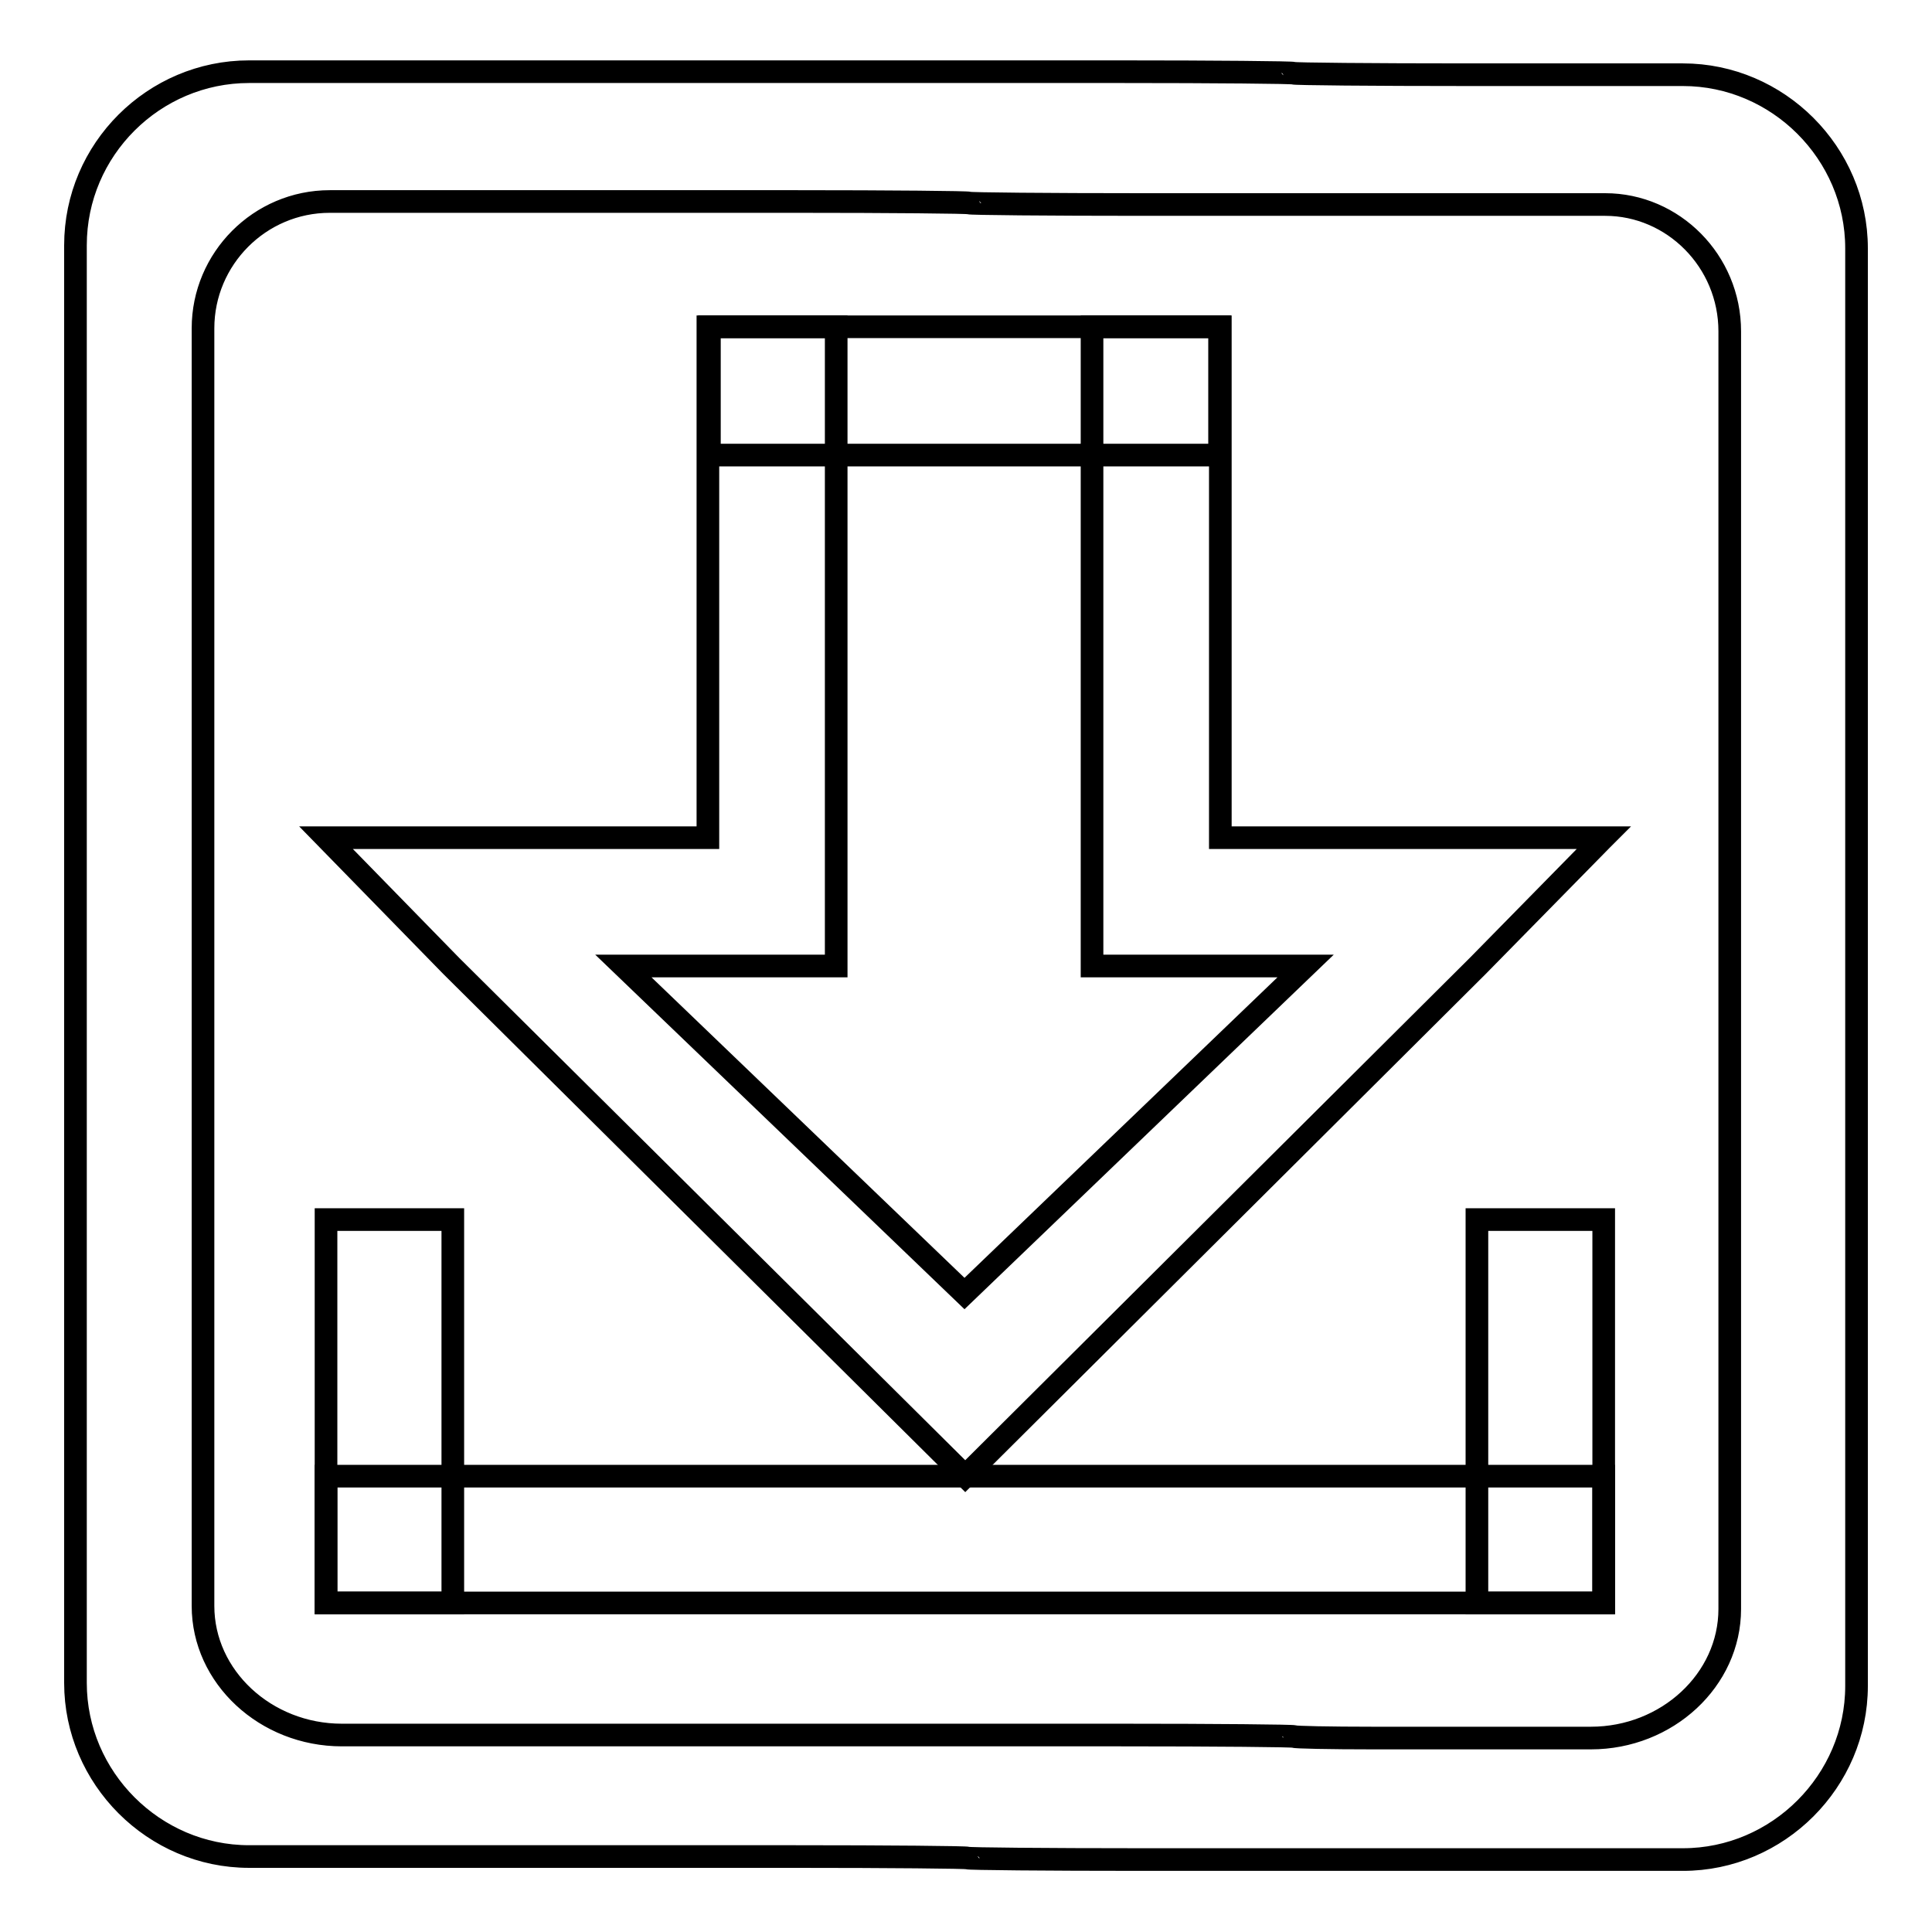<?xml version="1.0" encoding="utf-8"?>
<!-- Svg Vector Icons : http://www.onlinewebfonts.com/icon -->
<!DOCTYPE svg PUBLIC "-//W3C//DTD SVG 1.1//EN" "http://www.w3.org/Graphics/SVG/1.1/DTD/svg11.dtd">
<svg version="1.1" xmlns="http://www.w3.org/2000/svg" xmlns:xlink="http://www.w3.org/1999/xlink" x="0px" y="0px" viewBox="0 0 256 256" enable-background="new 0 0 256 256" xml:space="preserve">
<g><g><path stroke-width="3" fill-opacity="0" stroke="#000000"  d="M194.4,9.9c-12.6,0-23-0.1-23-0.2c0-0.1-10.4-0.2-23-0.2H33c-12.6,0-23,10.3-23,23v190.5c0,12.6,10.4,23,23,23h72.2c12.6,0,23,0.1,23,0.2c0,0.1,10.4,0.2,23,0.2H223c12.6,0,23-10.4,23-23V32.9c0-12.6-10.4-23-23-23L194.4,9.9L194.4,9.9z M229.2,43.9c0,9.2,0,27.1,0,39.8v89.4c0,12.6,0,30.7,0,40.1c0,9.4-8.3,17.1-18.4,17.1s-23.1,0-28.9,0c-5.7,0-10.4-0.1-10.4-0.2c0-0.1-10.4-0.2-23-0.2H86.7c-12.6,0-31.3,0-41.4,0c-10.1,0-18.4-7.7-18.4-17.1c0-9.4,0-27.4,0-40.1V83.3c0-12.6,0-30.6,0-39.8s7.5-16.8,16.8-16.8c9.2,0,27.1,0,39.8,0h21.9c12.6,0,23,0.1,23,0.2c0,0.1,10.4,0.2,23,0.2h21.5c12.6,0,30.5,0,39.8,0C221.7,27.1,229.2,34.6,229.2,43.9z"/><path stroke-width="3" fill-opacity="0" stroke="#000000"  d="M94,43.3h67.6v17H94V43.3L94,43.3z"/><path stroke-width="3" fill-opacity="0" stroke="#000000"  d="M212.3,111.2l0.2-0.2h-0.2v0h-50.6V43.3h-17V111v17h17H173l-45.2,43.4L82.6,128h11.2v0h17v0v-17V43.3h-17V111H43.2l16.6,17l68.1,67.6l67.9-67.6L212.3,111.2z"/><path stroke-width="3" fill-opacity="0" stroke="#000000"  d="M43.2,195.6h169.3v16.8H43.2V195.6z"/><path stroke-width="3" fill-opacity="0" stroke="#000000"  d="M43.2,161.6H60v50.8H43.2V161.6L43.2,161.6z"/><path stroke-width="3" fill-opacity="0" stroke="#000000"  d="M195.7,161.6h16.8v50.8h-16.8V161.6L195.7,161.6z"/></g></g>
</svg>